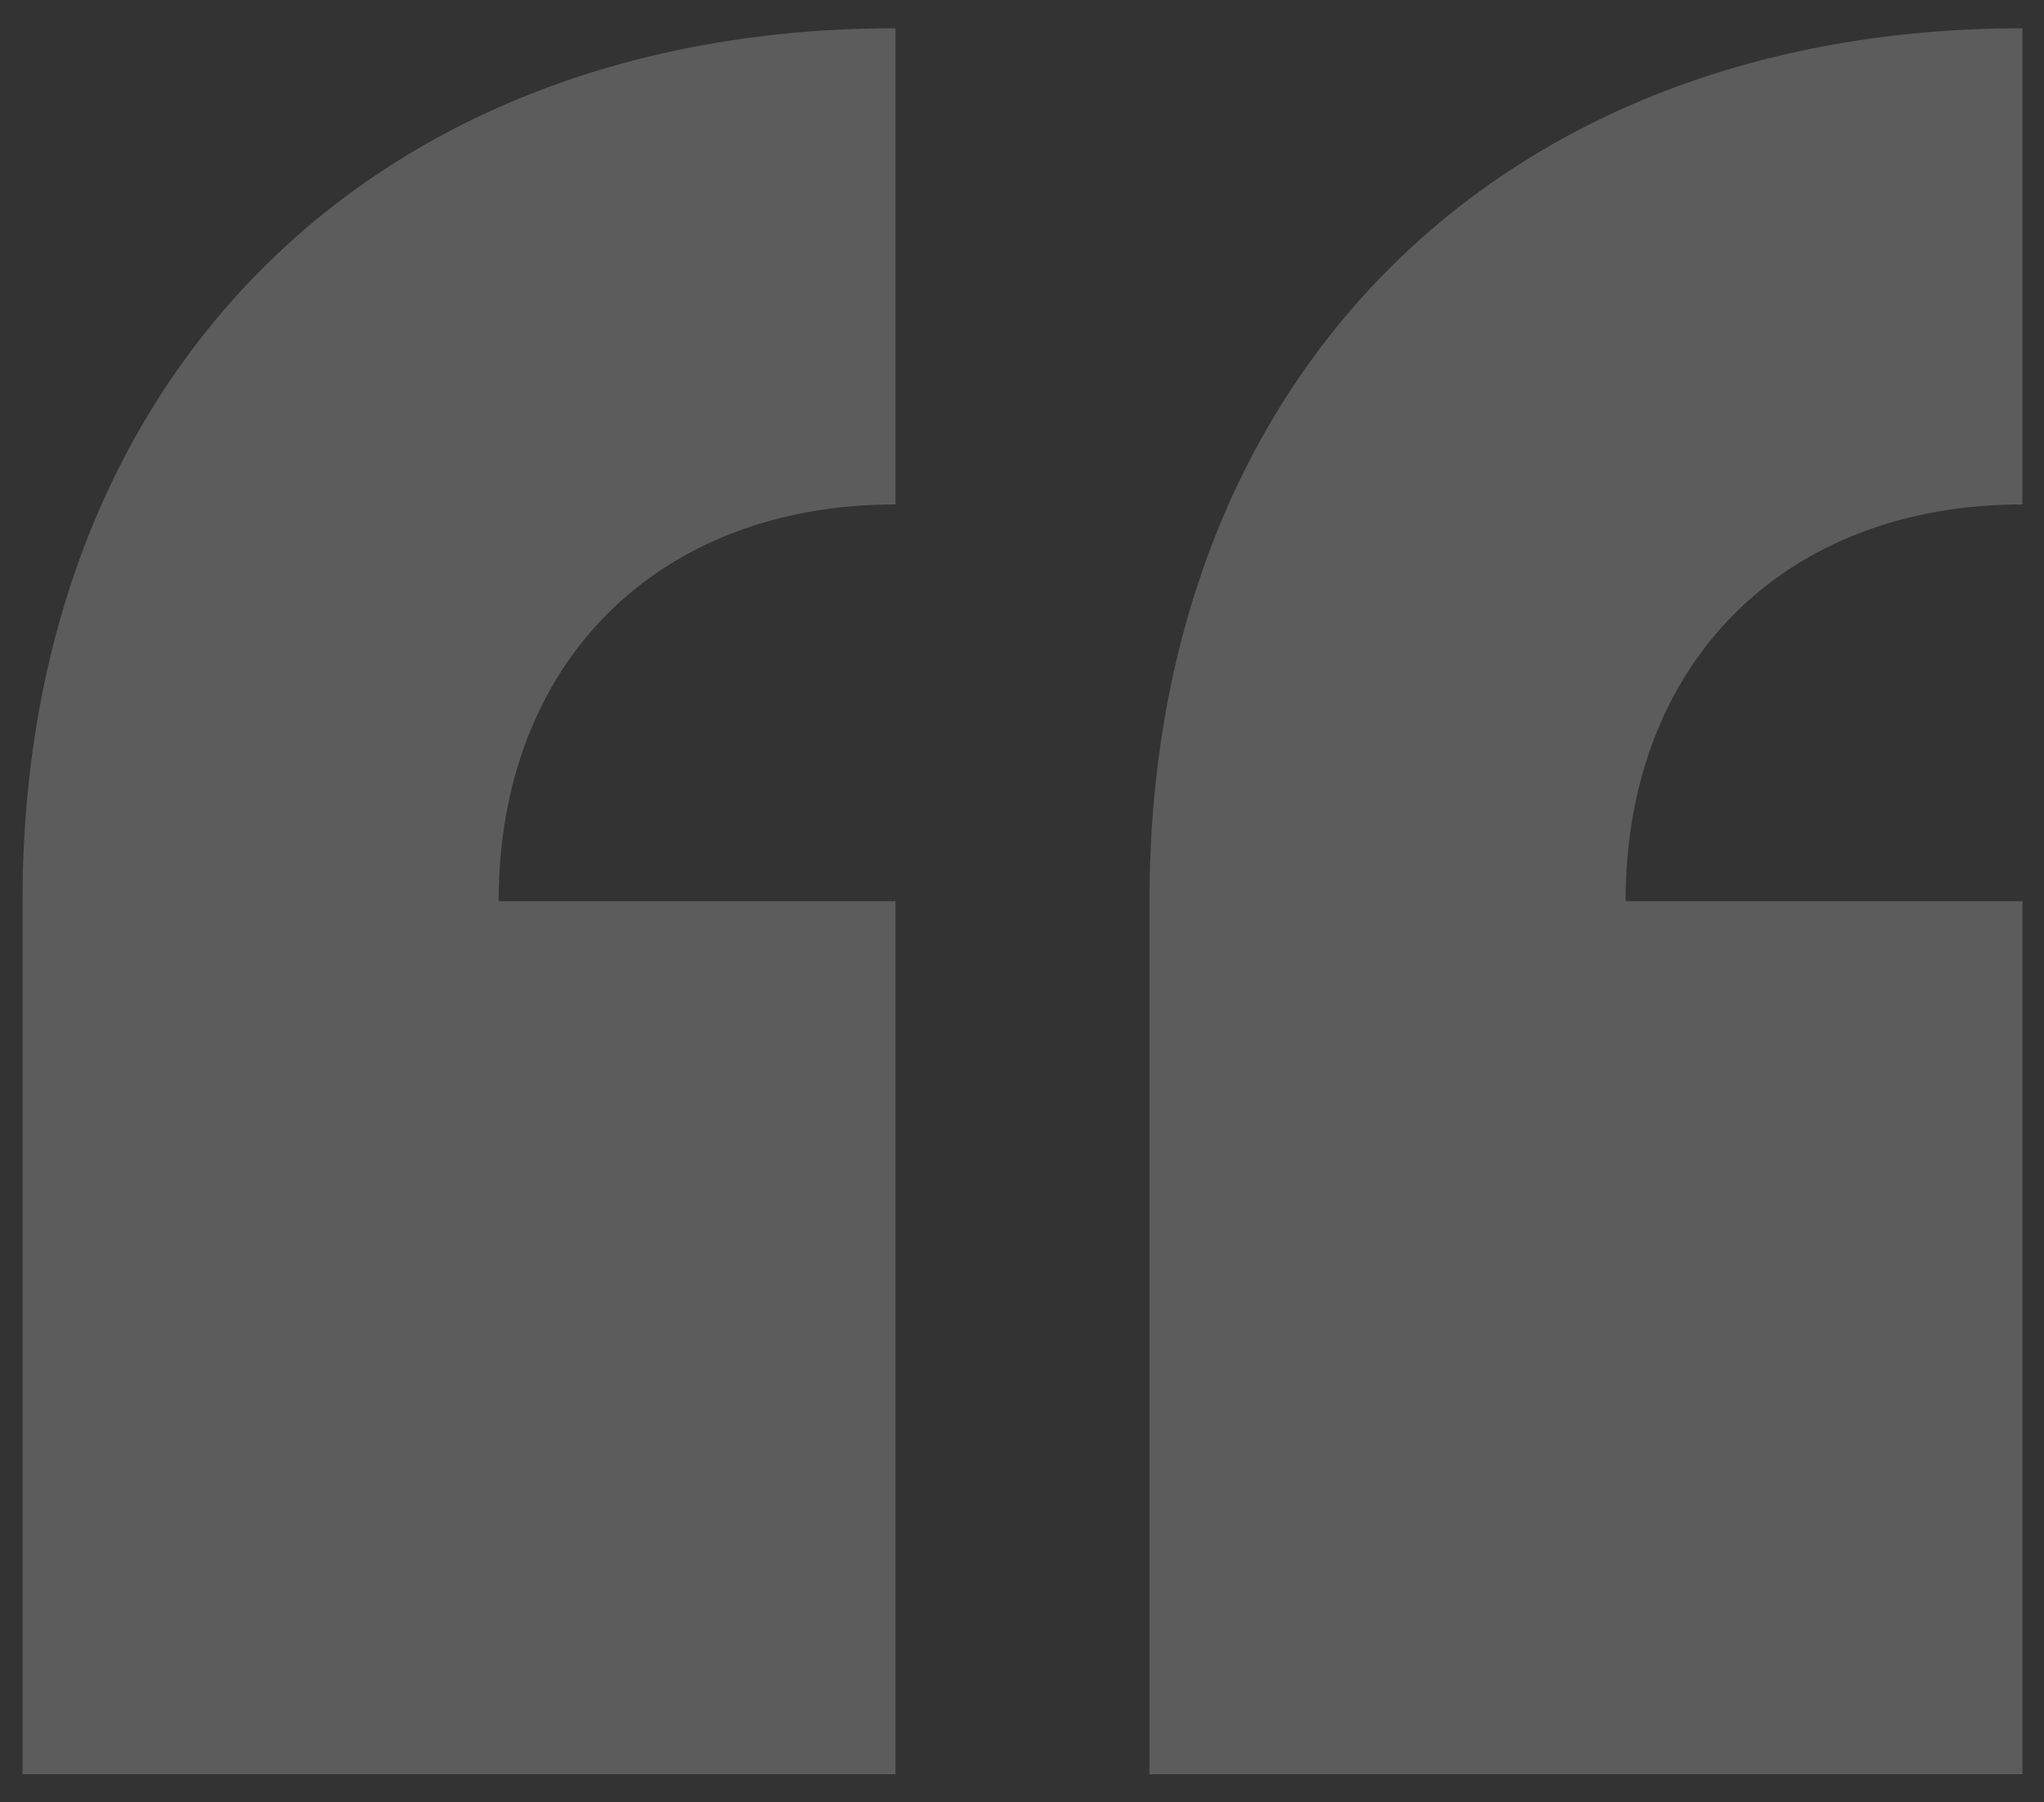 <?xml version="1.0" encoding="utf-8"?>
<!-- Generator: Adobe Illustrator 27.1.1, SVG Export Plug-In . SVG Version: 6.00 Build 0)  -->
<svg version="1.1" xmlns="http://www.w3.org/2000/svg" xmlns:xlink="http://www.w3.org/1999/xlink" x="0px" y="0px"
	 viewBox="0 0 853 752" style="enable-background:new 0 0 853 752;" xml:space="preserve">
<rect x="0" y="0" width="853" height="752" fill="#333333" stroke="none"/>
<style type="text/css">
	.st0{opacity:0.2;}
	.st1{fill:#FFFFFF;}
</style>
<g class="st0">
	<path class="st1" d="M9.4,376.1c0-218.6,145.7-364.3,364.3-364.3v198.7c-99.4,0-165.6,66.2-165.6,165.6h165.6v364.3H9.4V376.1z
		 M479.7,376.1c0-218.6,145.7-364.3,364.3-364.3v198.7c-99.4,0-165.6,66.2-165.6,165.6H844v364.3H479.7V376.1z"/>
</g>
</svg>
